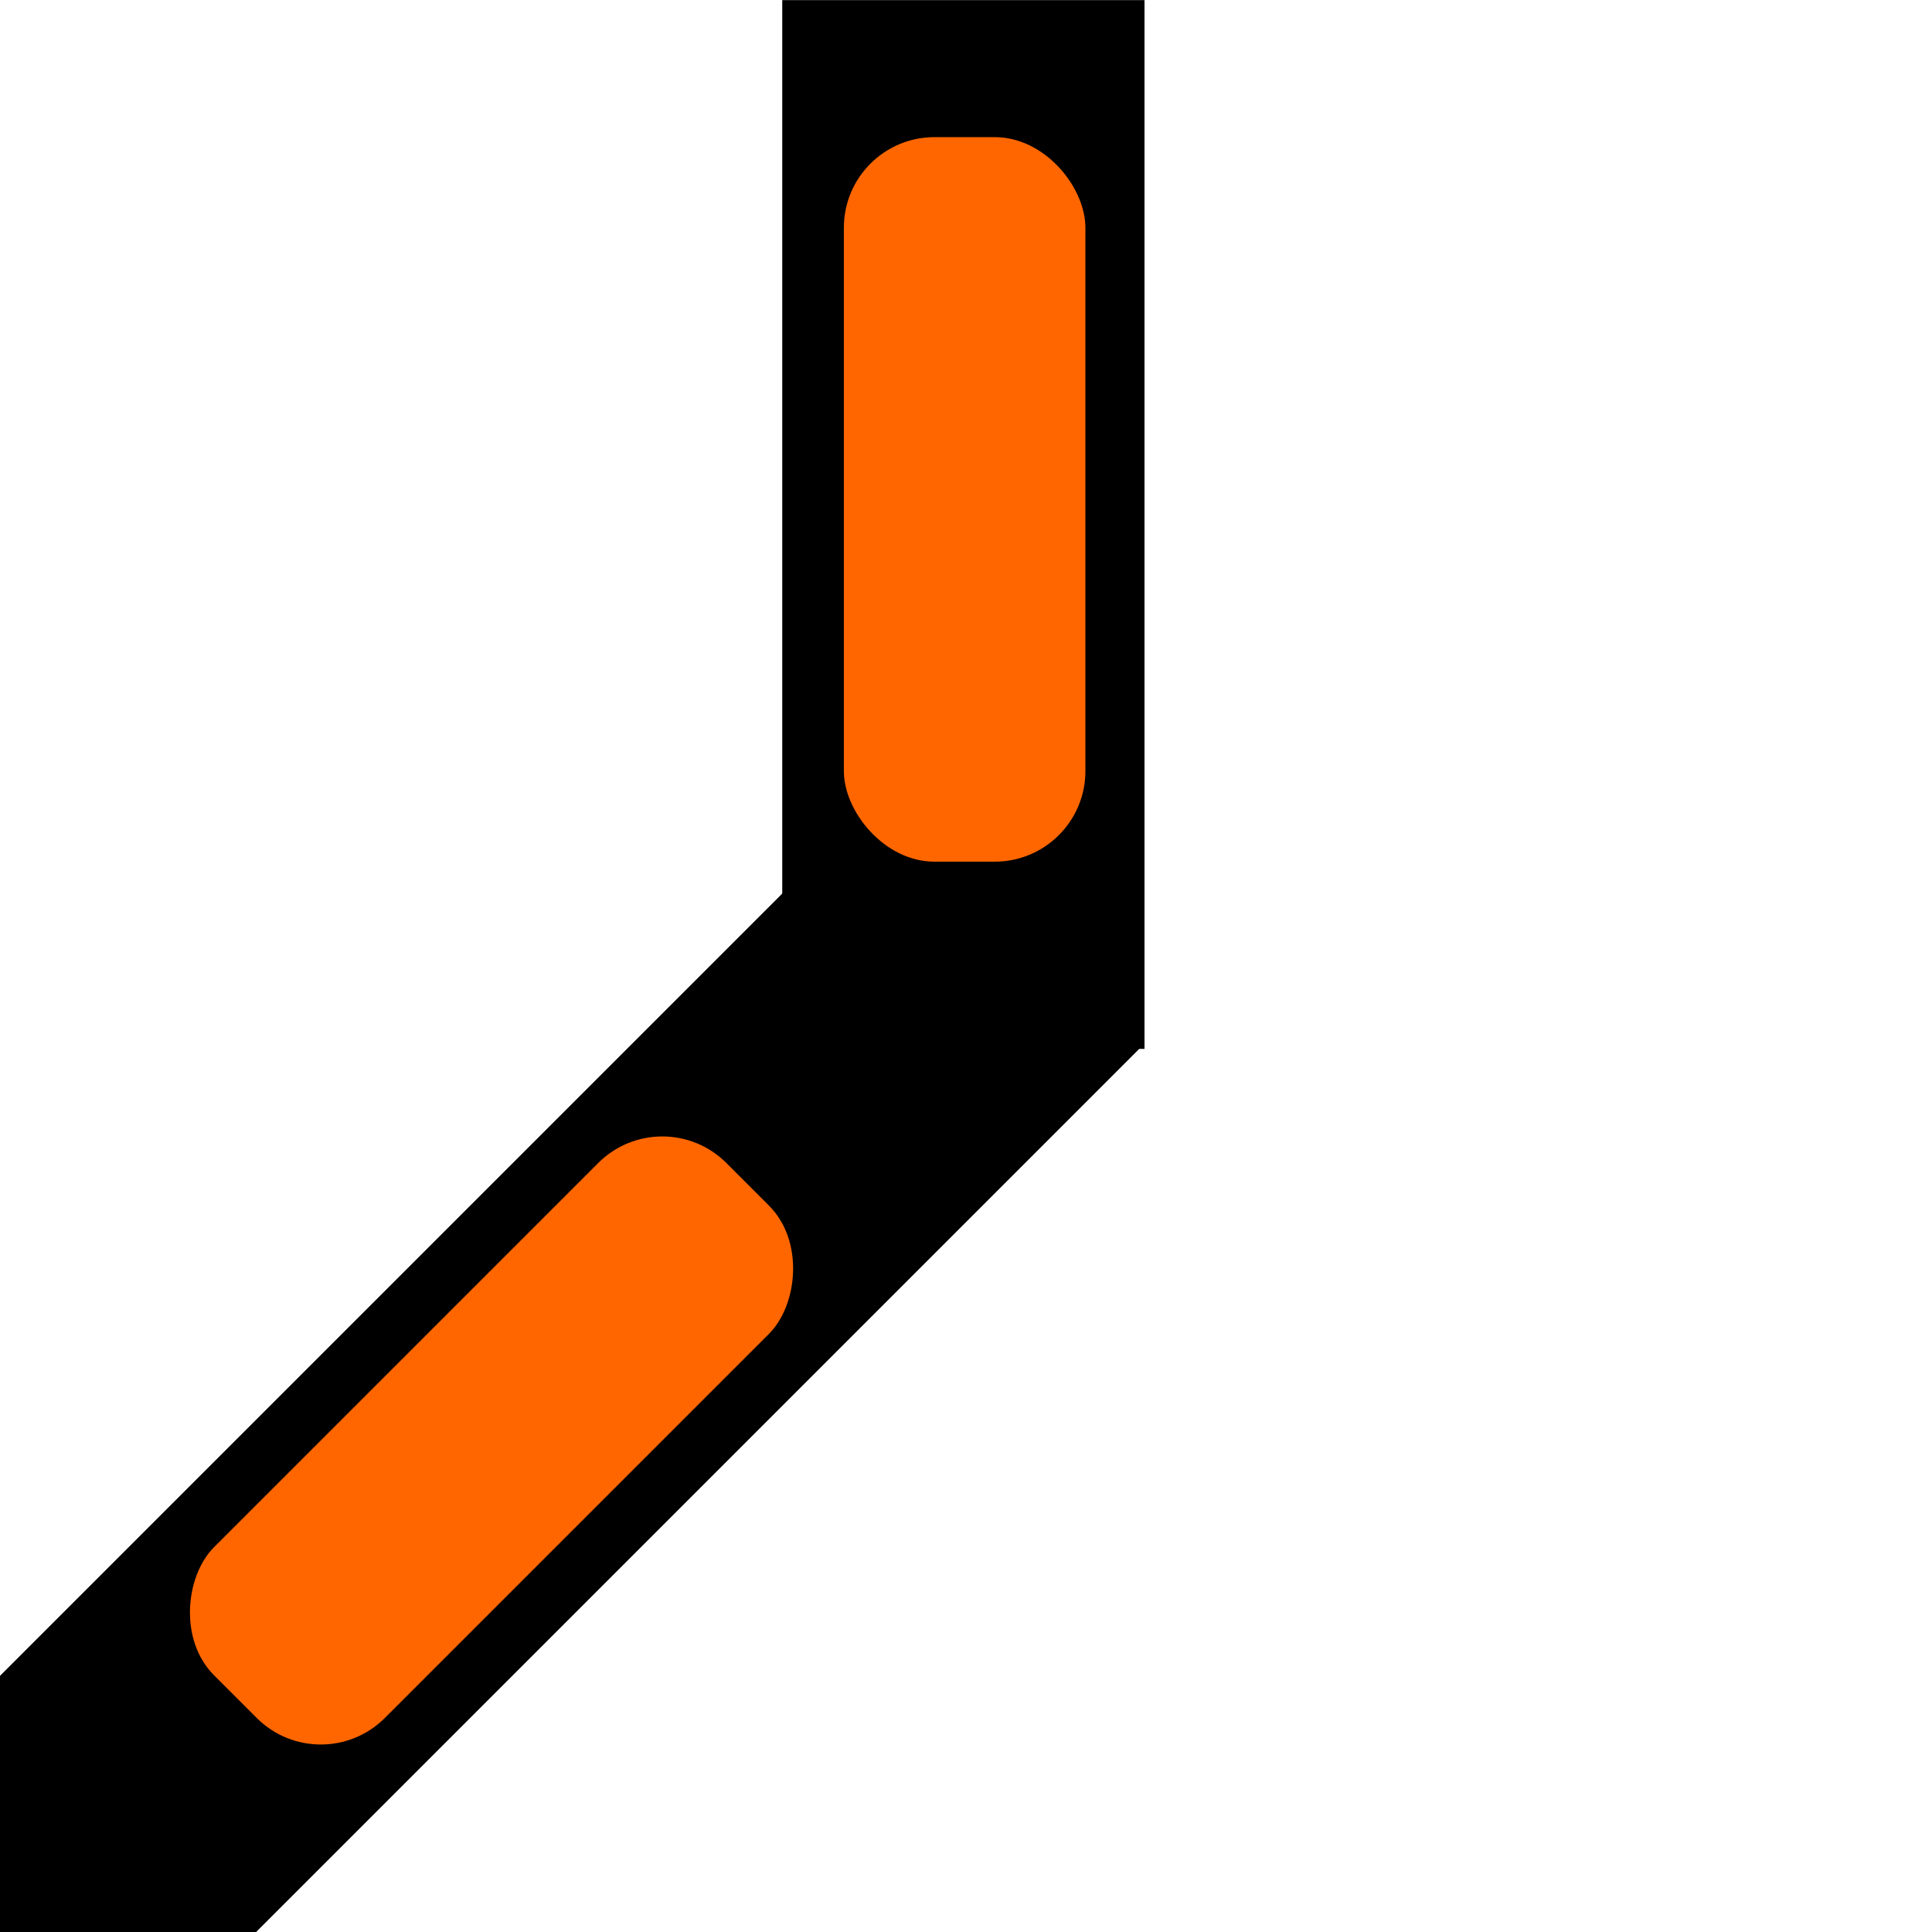 <?xml version="1.0" encoding="UTF-8" standalone="no"?>
<svg
   xmlns:dc="http://purl.org/dc/elements/1.1/"
   xmlns:cc="http://creativecommons.org/ns#"
   xmlns:rdf="http://www.w3.org/1999/02/22-rdf-syntax-ns#"
   xmlns:svg="http://www.w3.org/2000/svg"
   xmlns="http://www.w3.org/2000/svg"
   xmlns:sodipodi="http://sodipodi.sourceforge.net/DTD/sodipodi-0.dtd"
   xmlns:inkscape="http://www.inkscape.org/namespaces/inkscape"
   inkscape:export-ydpi="96"
   inkscape:export-xdpi="96"
   inkscape:export-filename="/Applications/JMRI/resources/Domino Panel/Curve/left_empty_45.png"
   width="64"
   height="64"
   viewBox="0 0 16.933 16.933"
   version="1.1"
   id="svg8"
   inkscape:version="1.0rc1 (09960d6, 2020-04-09)"
   sodipodi:docname="left_occupied_45.svg">
  <defs
     id="defs2" />
  <sodipodi:namedview
     id="base"
     pagecolor="#ffffff"
     bordercolor="#666666"
     borderopacity="1.0"
     inkscape:pageopacity="0.0"
     inkscape:pageshadow="2"
     inkscape:zoom="11.484375"
     inkscape:cx="21.812245"
     inkscape:cy="29.232975"
     inkscape:document-units="px"
     inkscape:current-layer="layer1"
     inkscape:document-rotation="0"
     showgrid="false"
     units="px"
     fit-margin-top="0"
     fit-margin-left="0"
     fit-margin-right="0"
     fit-margin-bottom="0"
     inkscape:window-width="1252"
     inkscape:window-height="943"
     inkscape:window-x="155"
     inkscape:window-y="61"
     inkscape:window-maximized="0"
     inkscape:snap-grids="true" />
  <g
     inkscape:label="Layer 1"
     inkscape:groupmode="layer"
     id="layer1">
    <g
       id="g158"
       transform="rotate(180,8.432,8.467)">
      <rect
         transform="scale(-1)"
         y="-16.933"
         x="-10.008"
         height="9.192"
         width="3.175"
         id="rect28"
         style="fill:#000000;fill-rule:evenodd;stroke-width:0.146" />
      <rect
         transform="rotate(45)"
         y="-16.324"
         x="10.338"
         height="16.933"
         width="3.175"
         id="rect28-2-6"
         style="fill:#000000;fill-rule:evenodd;stroke-width:0.198" />
    </g>
    <rect
       style="fill:#ff6600;stroke-width:0.265"
       id="rect1016-9-0-8"
       width="2.117"
       height="6.35"
       x="-13.032"
       y="-9.056"
       rx="0.794"
       transform="rotate(-135)" />
    <rect
       inkscape:export-ydpi="96"
       inkscape:export-xdpi="96"
       style="fill:#ff6600;stroke-width:0.265"
       id="rect1016-9"
       width="2.117"
       height="6.35"
       x="-9.513"
       y="-7.552"
       rx="0.794"
       transform="scale(-1)" />
  </g>
</svg>
